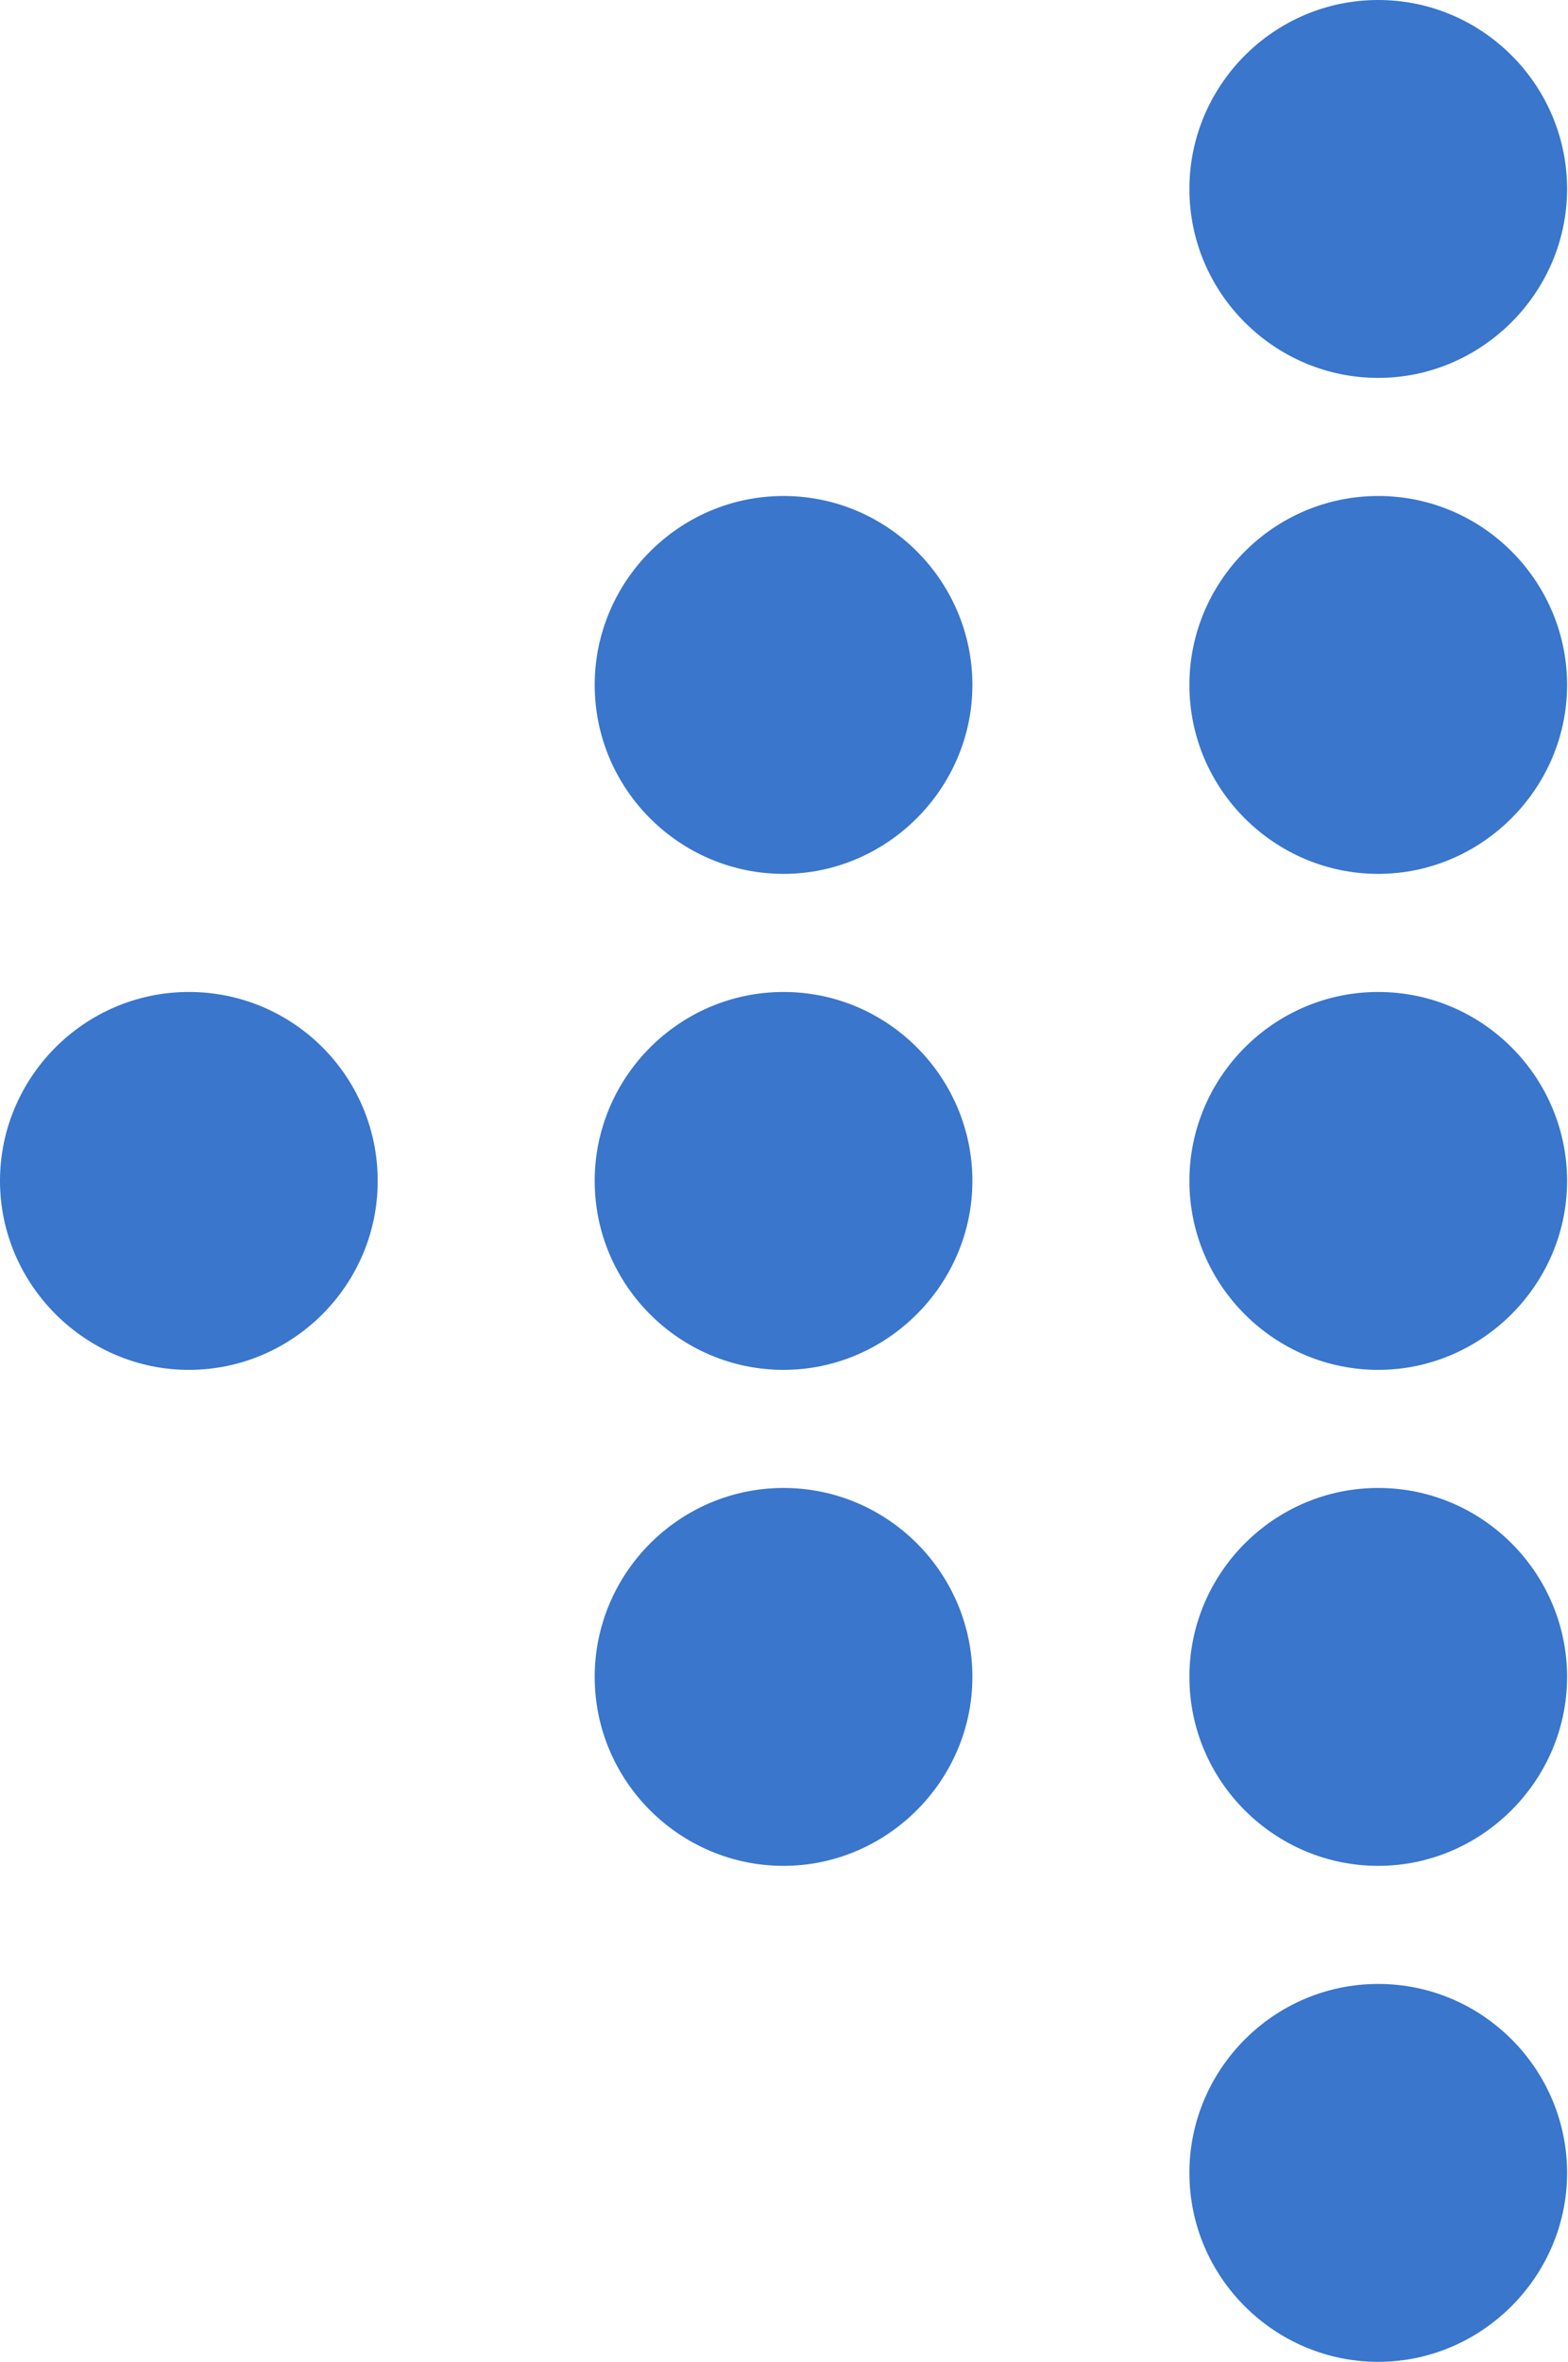 <svg xmlns="http://www.w3.org/2000/svg" viewBox="0 0 17.27 26"><path d="M2.08 10.92C.93 10.92 0 11.86 0 13s.94 2.08 2.08 2.08 2.08-.93 2.08-2.08-.93-2.08-2.08-2.08zM6.55 13c0 1.15.94 2.08 2.08 2.08s2.08-.94 2.08-2.08-.93-2.08-2.08-2.08-2.08.94-2.08 2.08zm0-5.46c0 1.15.94 2.08 2.08 2.08s2.08-.94 2.08-2.08-.93-2.08-2.08-2.08-2.08.94-2.08 2.08zm6.55-5.46c0 1.15.94 2.08 2.08 2.08s2.08-.94 2.08-2.08S16.33 0 15.18 0 13.1.94 13.1 2.08zM6.55 18.46c0 1.15.94 2.08 2.08 2.08s2.08-.94 2.08-2.08-.93-2.08-2.08-2.08-2.08.94-2.08 2.08zM13.1 13c0 1.15.94 2.08 2.08 2.08s2.08-.94 2.08-2.08-.93-2.08-2.08-2.08-2.08.94-2.08 2.08zm0-5.46c0 1.15.94 2.08 2.08 2.08s2.08-.94 2.08-2.08-.93-2.08-2.08-2.08-2.08.94-2.08 2.08zm0 10.92c0 1.15.94 2.08 2.08 2.08s2.08-.94 2.08-2.08-.93-2.08-2.08-2.08-2.08.94-2.08 2.08zm0 5.46c0 1.15.94 2.08 2.08 2.08s2.08-.94 2.08-2.08-.93-2.08-2.08-2.08-2.08.94-2.08 2.08z" fill="#3976cc"/></svg>